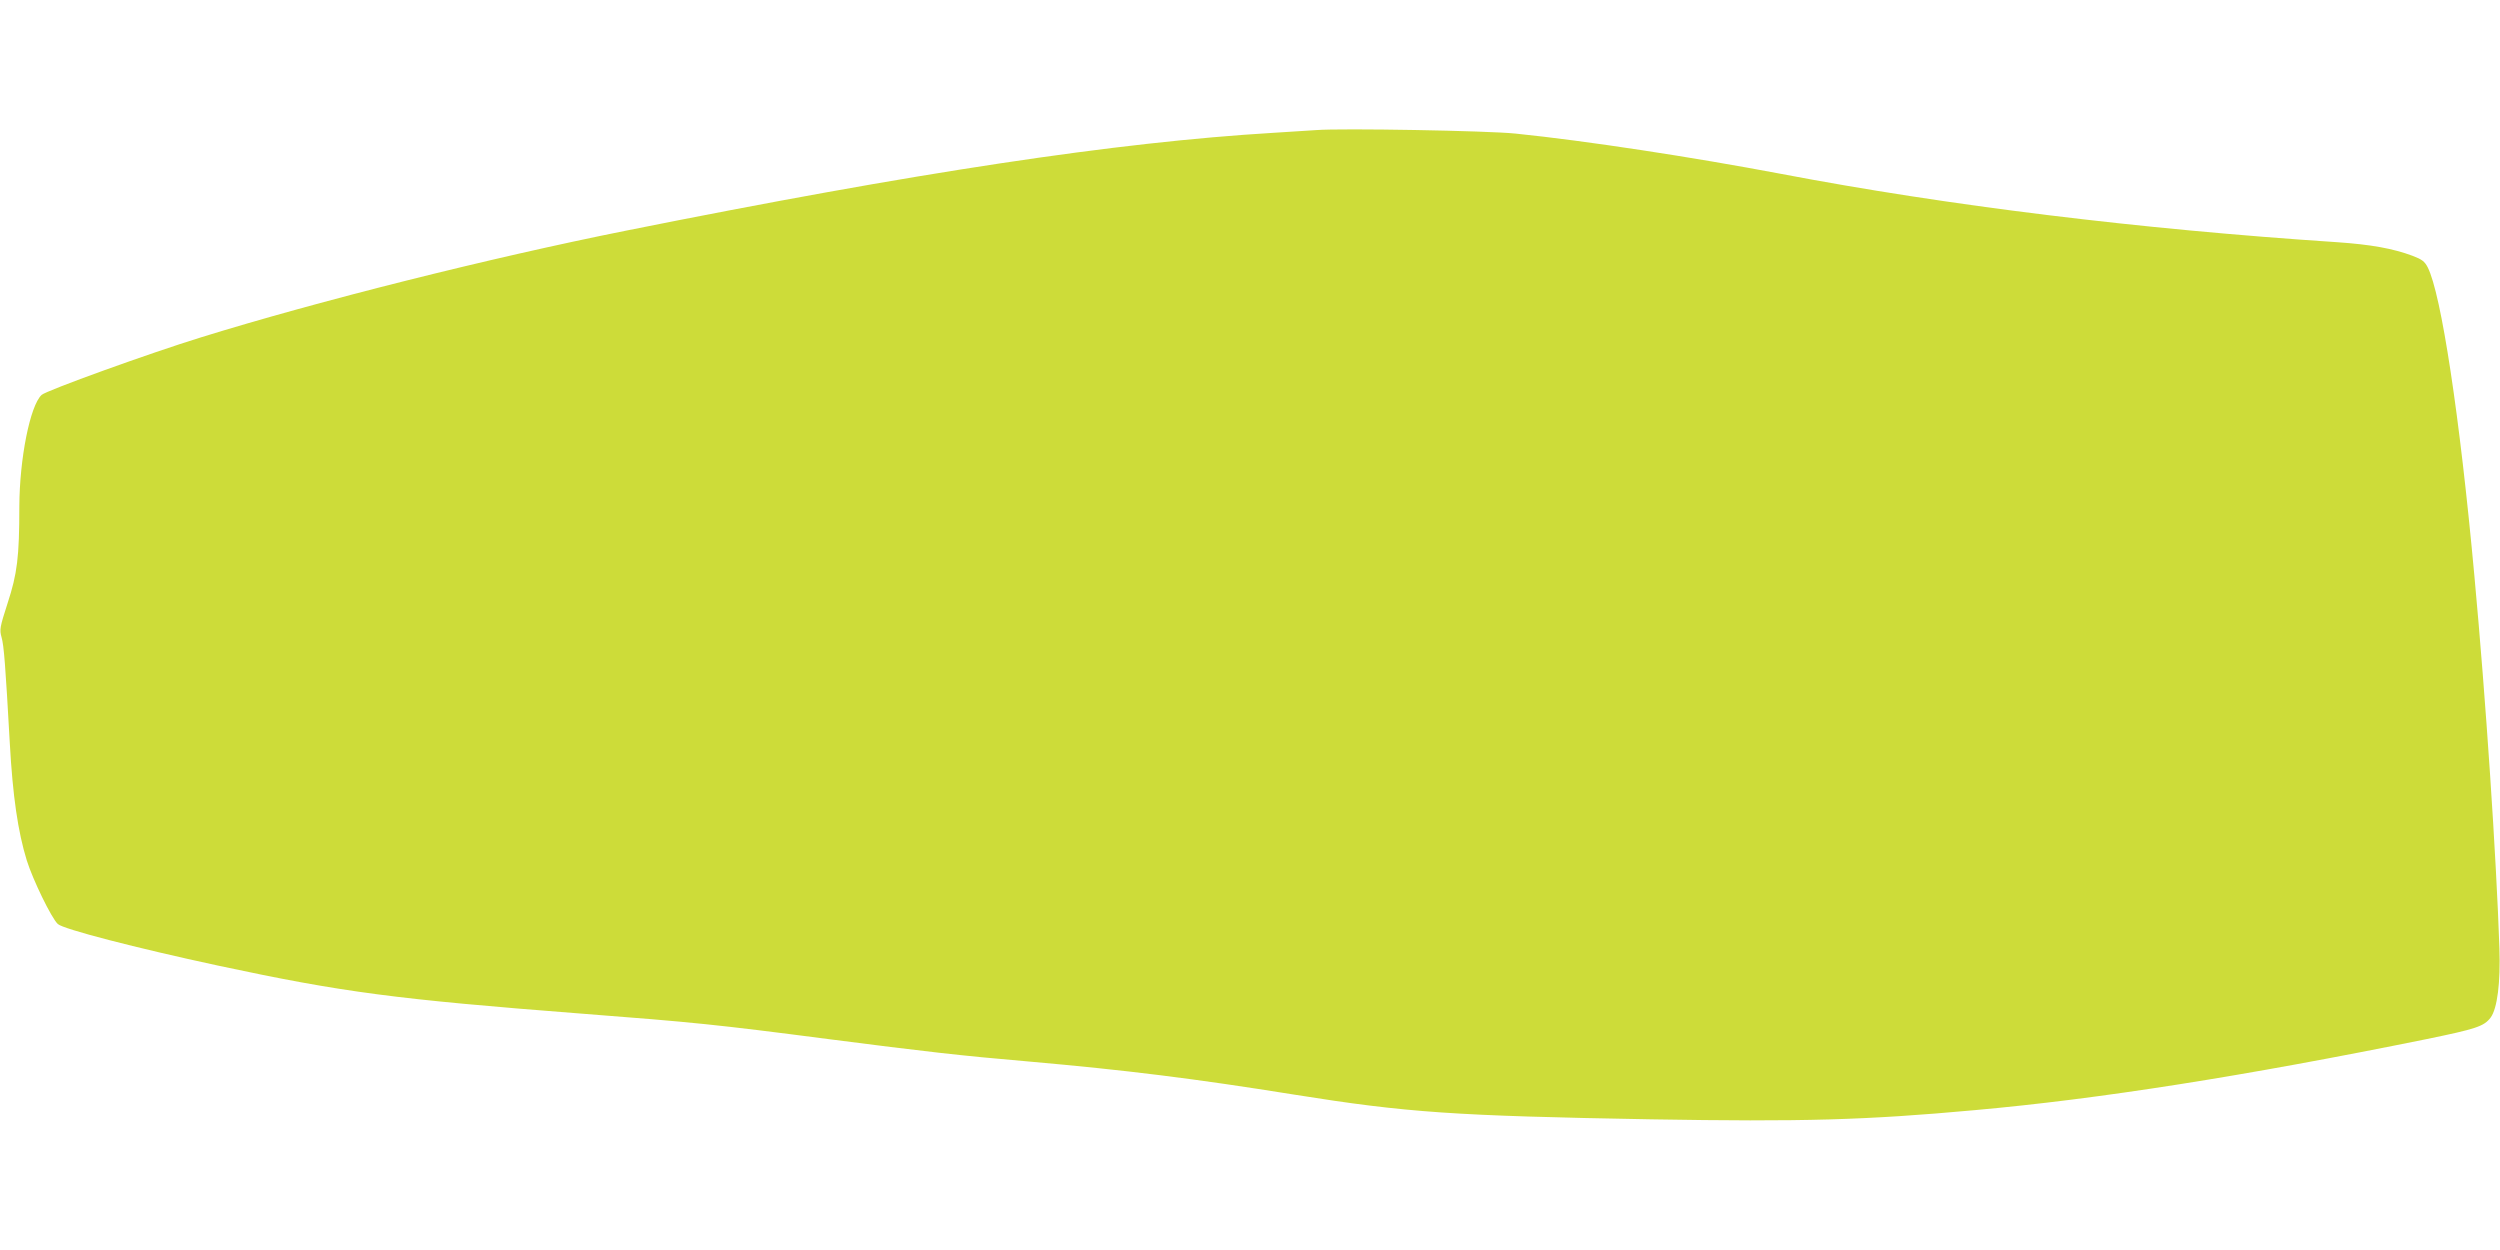 <?xml version="1.0" standalone="no"?>
<!DOCTYPE svg PUBLIC "-//W3C//DTD SVG 20010904//EN"
 "http://www.w3.org/TR/2001/REC-SVG-20010904/DTD/svg10.dtd">
<svg version="1.0" xmlns="http://www.w3.org/2000/svg"
 width="1280pt" height="640pt" viewBox="0 0 1280 640"
 preserveAspectRatio="xMidYMid meet">
<g transform="translate(0,640) scale(0.1,-0.1)"
fill="#cddc39" stroke="none">
<path d="M6740 5734 c-25 -2 -124 -8 -220 -14 -802 -48 -1829 -203 -3315 -501
-699 -140 -1575 -360 -2175 -546 -263 -81 -794 -273 -817 -295 -59 -55 -113
-326 -114 -571 0 -260 -11 -345 -60 -495 -40 -124 -42 -136 -31 -175 12 -41
20 -145 42 -539 15 -274 42 -457 87 -603 31 -99 126 -295 159 -326 28 -26 398
-122 821 -213 640 -137 908 -172 1863 -246 571 -44 683 -55 1260 -130 497 -64
678 -85 1028 -115 498 -44 845 -87 1362 -170 577 -92 814 -108 1825 -126 773
-13 1097 -4 1655 47 638 57 1379 174 2315 364 253 52 293 65 327 110 34 46 51
178 45 355 -16 471 -69 1267 -128 1905 -75 820 -170 1445 -239 1581 -16 31
-30 41 -77 59 -102 38 -214 58 -388 70 -1014 67 -1992 187 -2847 350 -455 86
-996 169 -1358 206 -145 15 -892 28 -1020 18z"/>
</g>
</svg>

